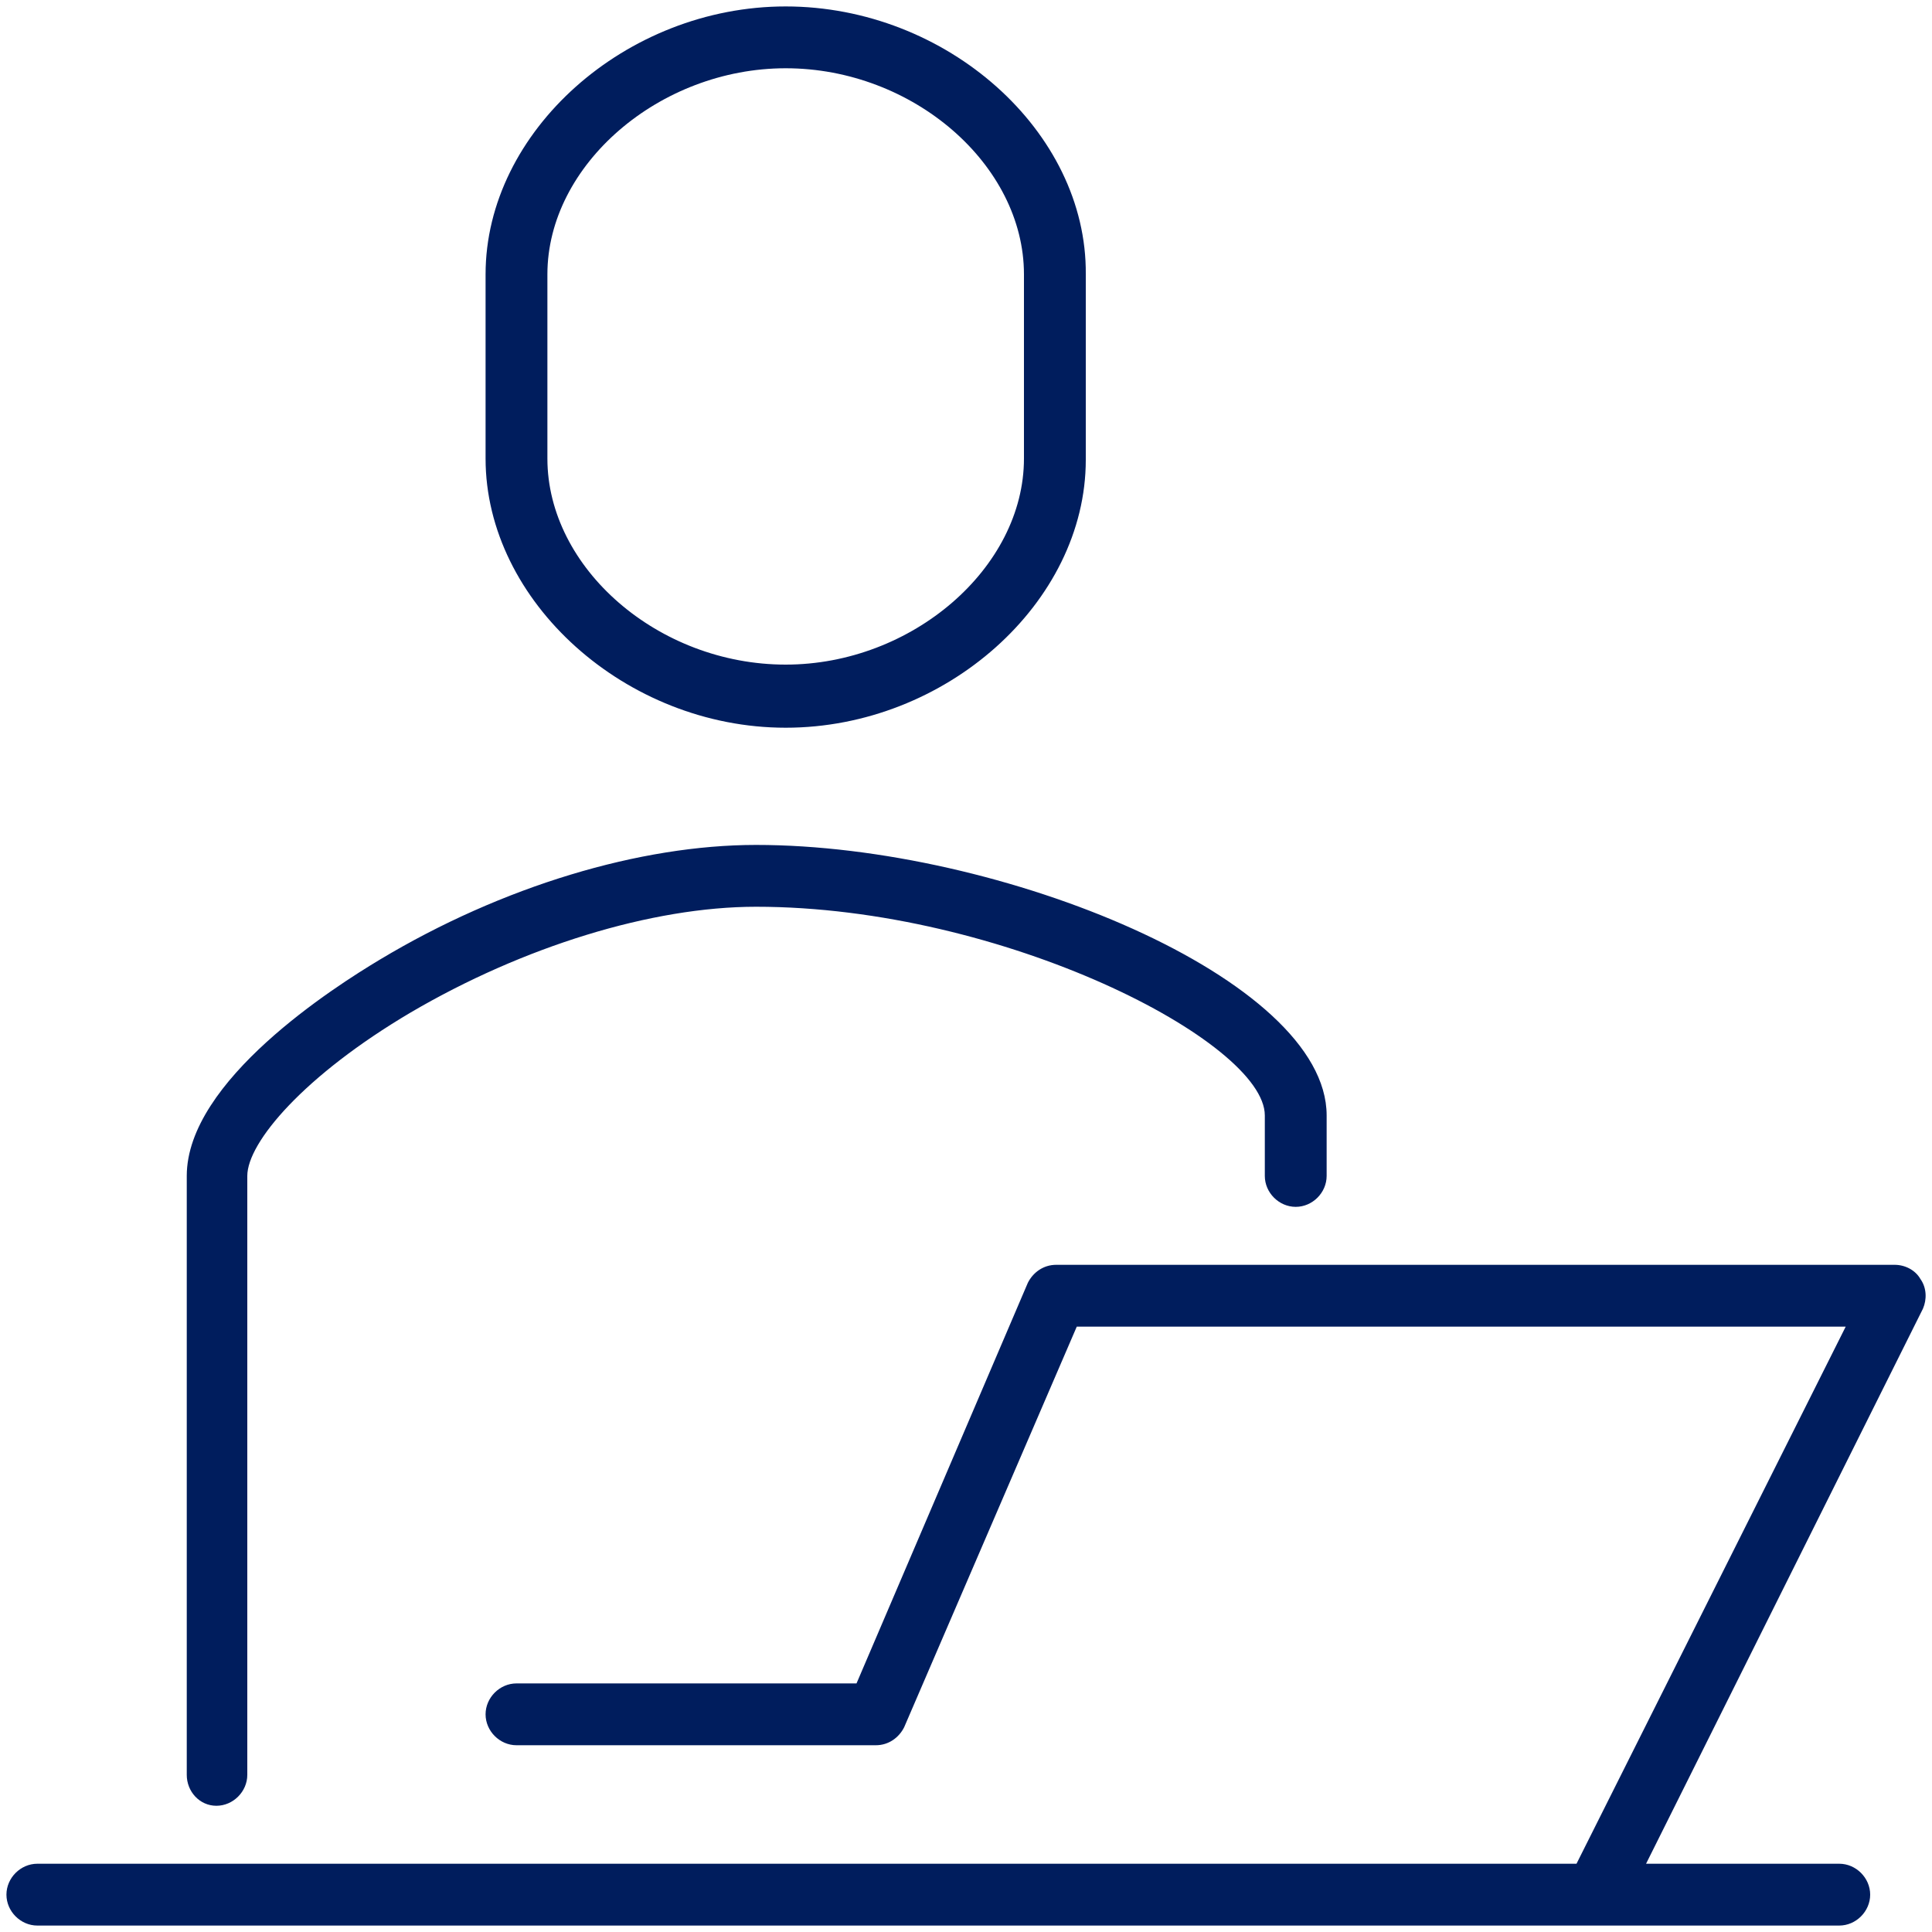 <?xml version="1.0" encoding="utf-8"?>
<!-- Generator: Adobe Illustrator 26.2.1, SVG Export Plug-In . SVG Version: 6.00 Build 0)  -->
<svg version="1.1" id="Capa_1" xmlns="http://www.w3.org/2000/svg" xmlns:xlink="http://www.w3.org/1999/xlink" x="0px" y="0px"
	 viewBox="0 0 150 150" style="enable-background:new 0 0 150 150;" xml:space="preserve">
<style type="text/css">
	.st0{fill:#001D5D;}
</style>
<g>
	<path class="st0" d="M16.8,140.2c1.3,0,2.4-1.1,2.4-2.4V91.3c0-2.6,4.4-7.8,12.7-12.7c8.7-5.1,18.7-8.2,26.8-8.2
		c19.2,0,39.5,10.5,39.5,16.2v4.7c0,1.3,1.1,2.4,2.4,2.4s2.4-1.1,2.4-2.4v-4.7c0-10.6-25.3-21-44.3-21c0,0,0,0,0,0
		c-9,0-19.7,3.2-29.2,8.9c-3.5,2.1-15,9.4-15,16.8v46.5C14.5,139.1,15.5,140.2,16.8,140.2z"/>
	<path class="st0" d="M61,56.5c12.4,0,23.3-9.7,23.3-20.8V21.3C84.4,10.2,73.5,0.5,61,0.5c-12.4,0-23.3,9.7-23.3,20.8v14.3
		C37.7,46.7,48.6,56.5,61,56.5z M42.5,21.3c0-8.5,8.7-16,18.5-16c9.9,0,18.5,7.5,18.5,16v14.3c0,8.5-8.7,16-18.5,16
		c-9.9,0-18.5-7.5-18.5-16V21.3z"/>
	<path class="st0" d="M149.1,99.3c-0.4-0.7-1.2-1.1-2-1.1H82c-1,0-1.8,0.6-2.2,1.4l-13.3,31.1H40.1c-1.3,0-2.4,1.1-2.4,2.4
		c0,1.3,1.1,2.4,2.4,2.4H68c1,0,1.8-0.6,2.2-1.4L83.6,103h59.7l-20.9,41.7H2.9c-1.3,0-2.4,1.1-2.4,2.4c0,1.3,1.1,2.4,2.4,2.4h121
		c0,0,0,0,0,0c0,0,0,0,0,0h18.9c1.3,0,2.4-1.1,2.4-2.4c0-1.3-1.1-2.4-2.4-2.4h-15l21.5-43.1C149.6,100.9,149.6,100,149.1,99.3z"/>
</g>
</svg>
